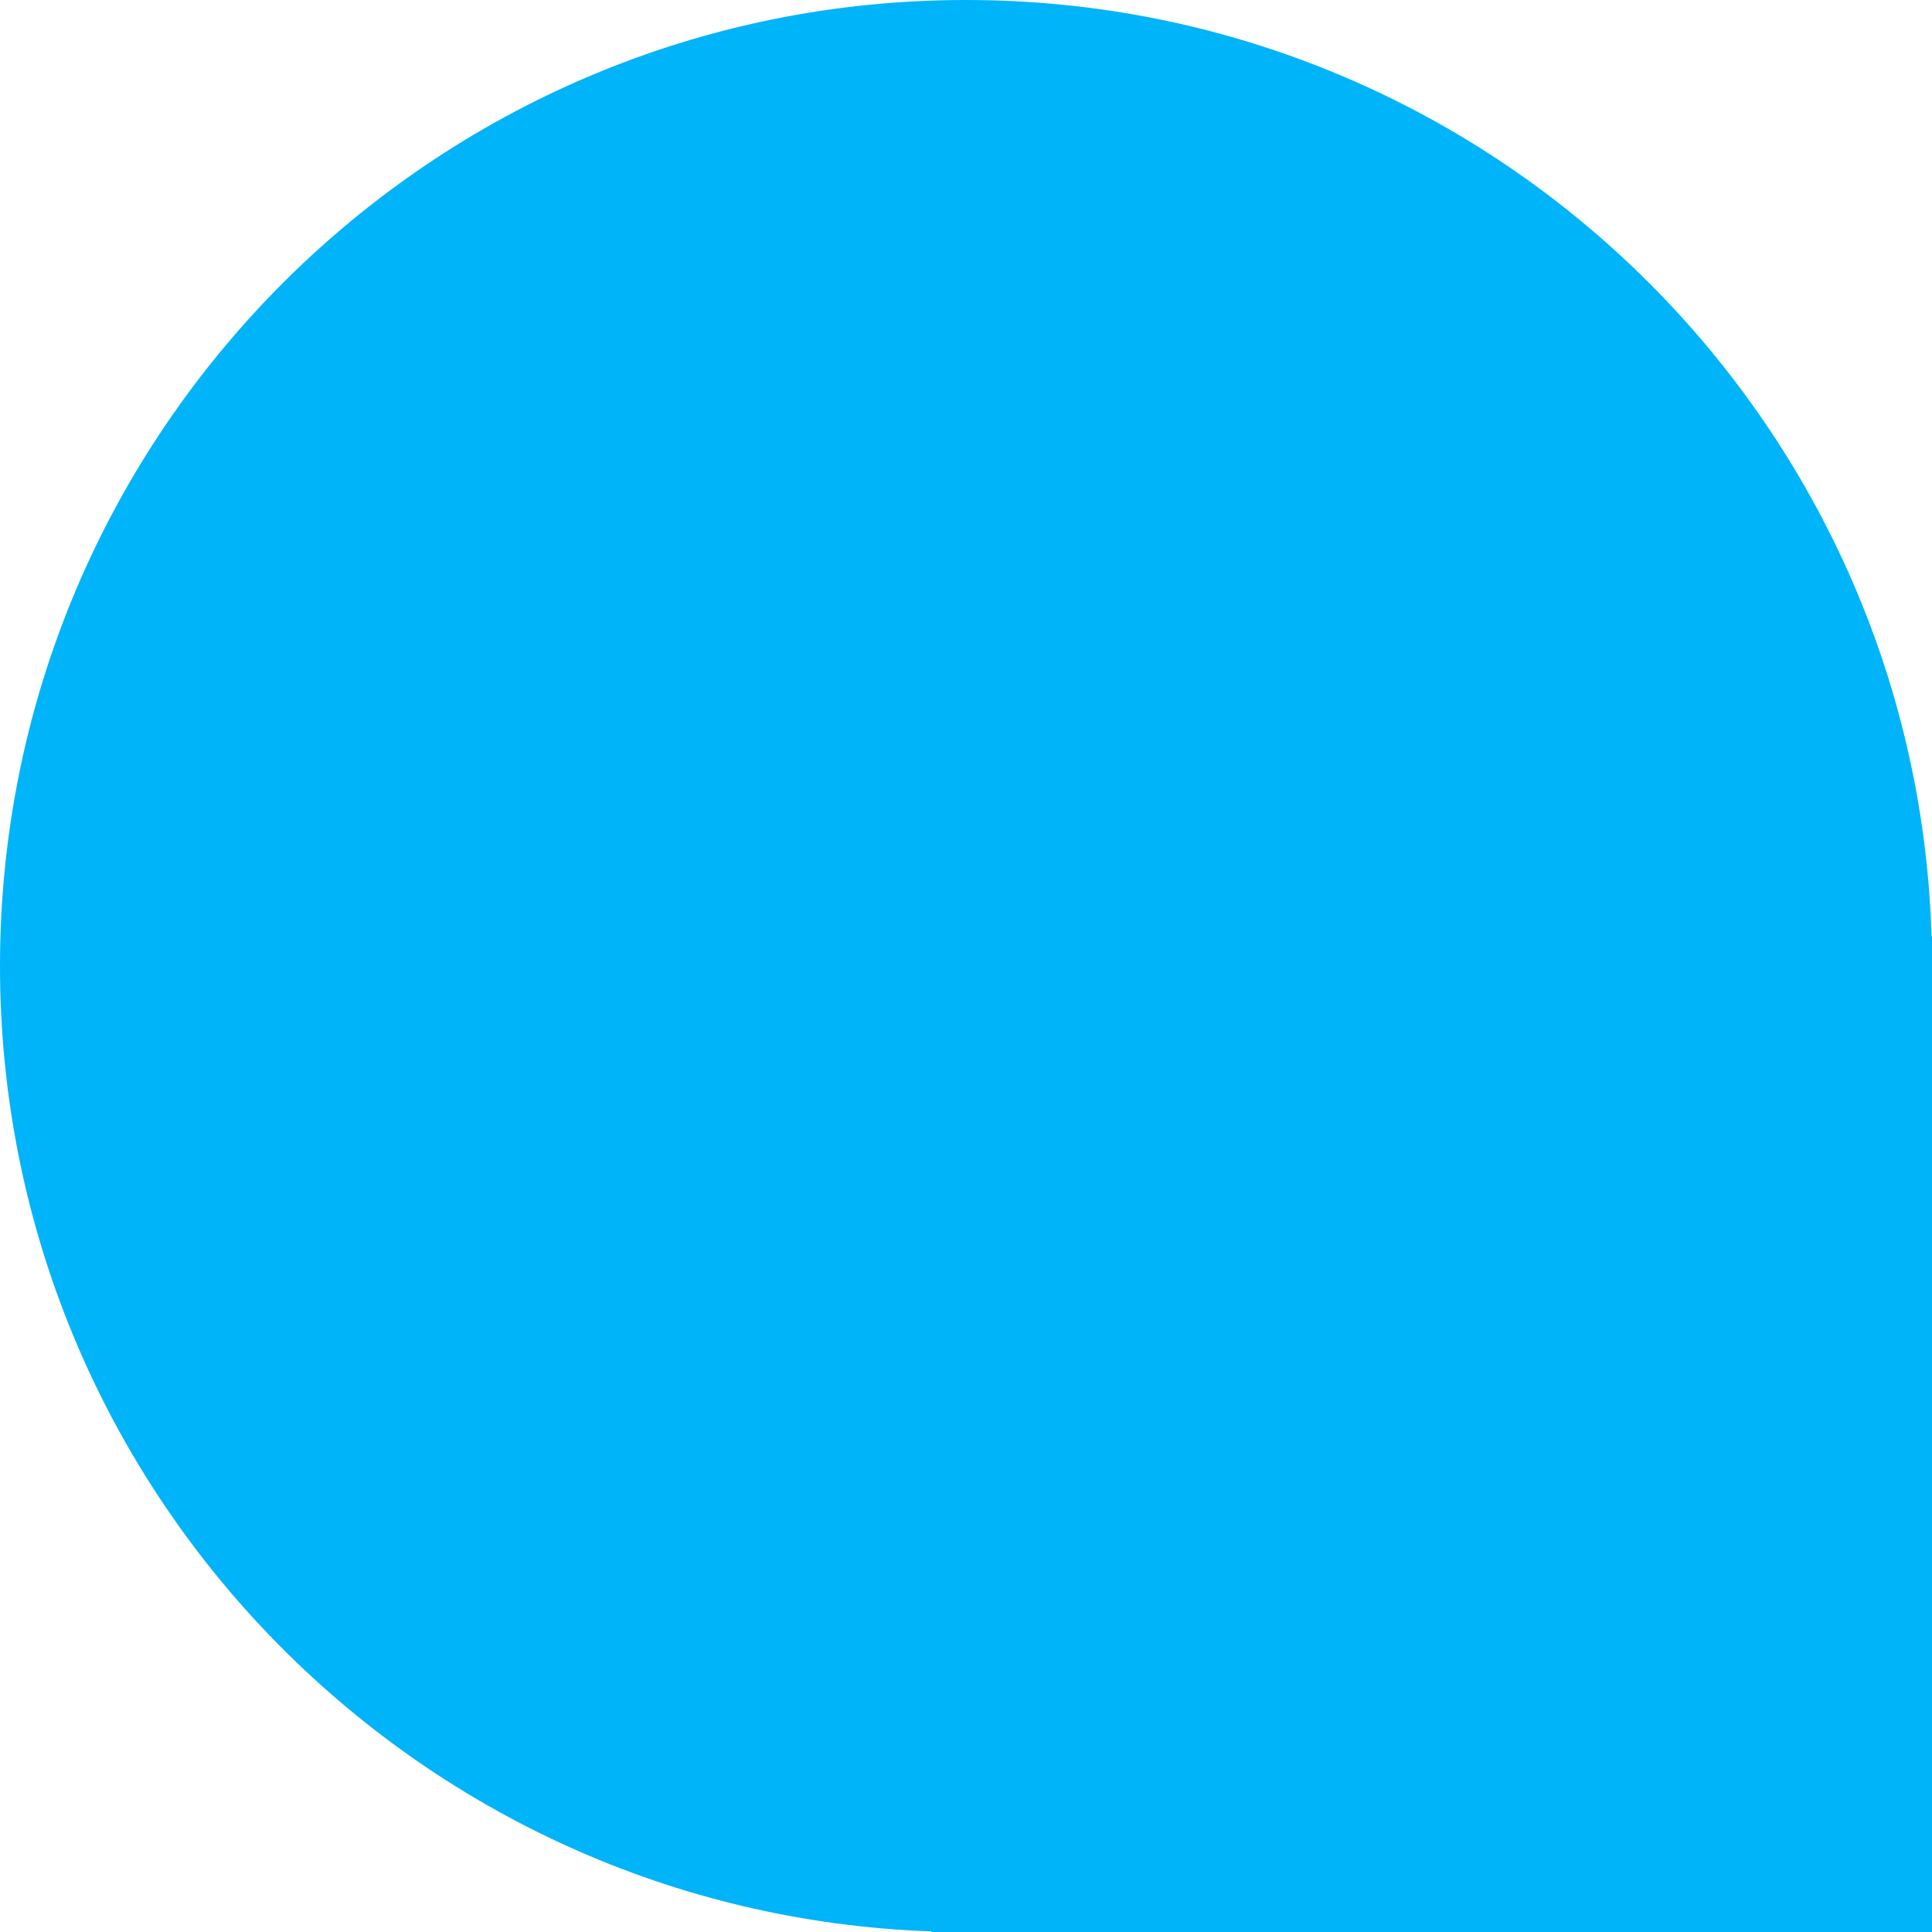 <?xml version="1.0" encoding="UTF-8"?> <svg xmlns="http://www.w3.org/2000/svg" width="193" height="193" viewBox="0 0 193 193" fill="none"> <path fill-rule="evenodd" clip-rule="evenodd" d="M96.5 0C43.205 0 0 43.205 0 96.5C0 148.644 41.358 191.129 93.061 192.94L93 193H96.5H193V96.5V93.5L192.956 93.544C191.393 41.616 148.807 0 96.5 0Z" fill="#00B4F9"></path> </svg> 